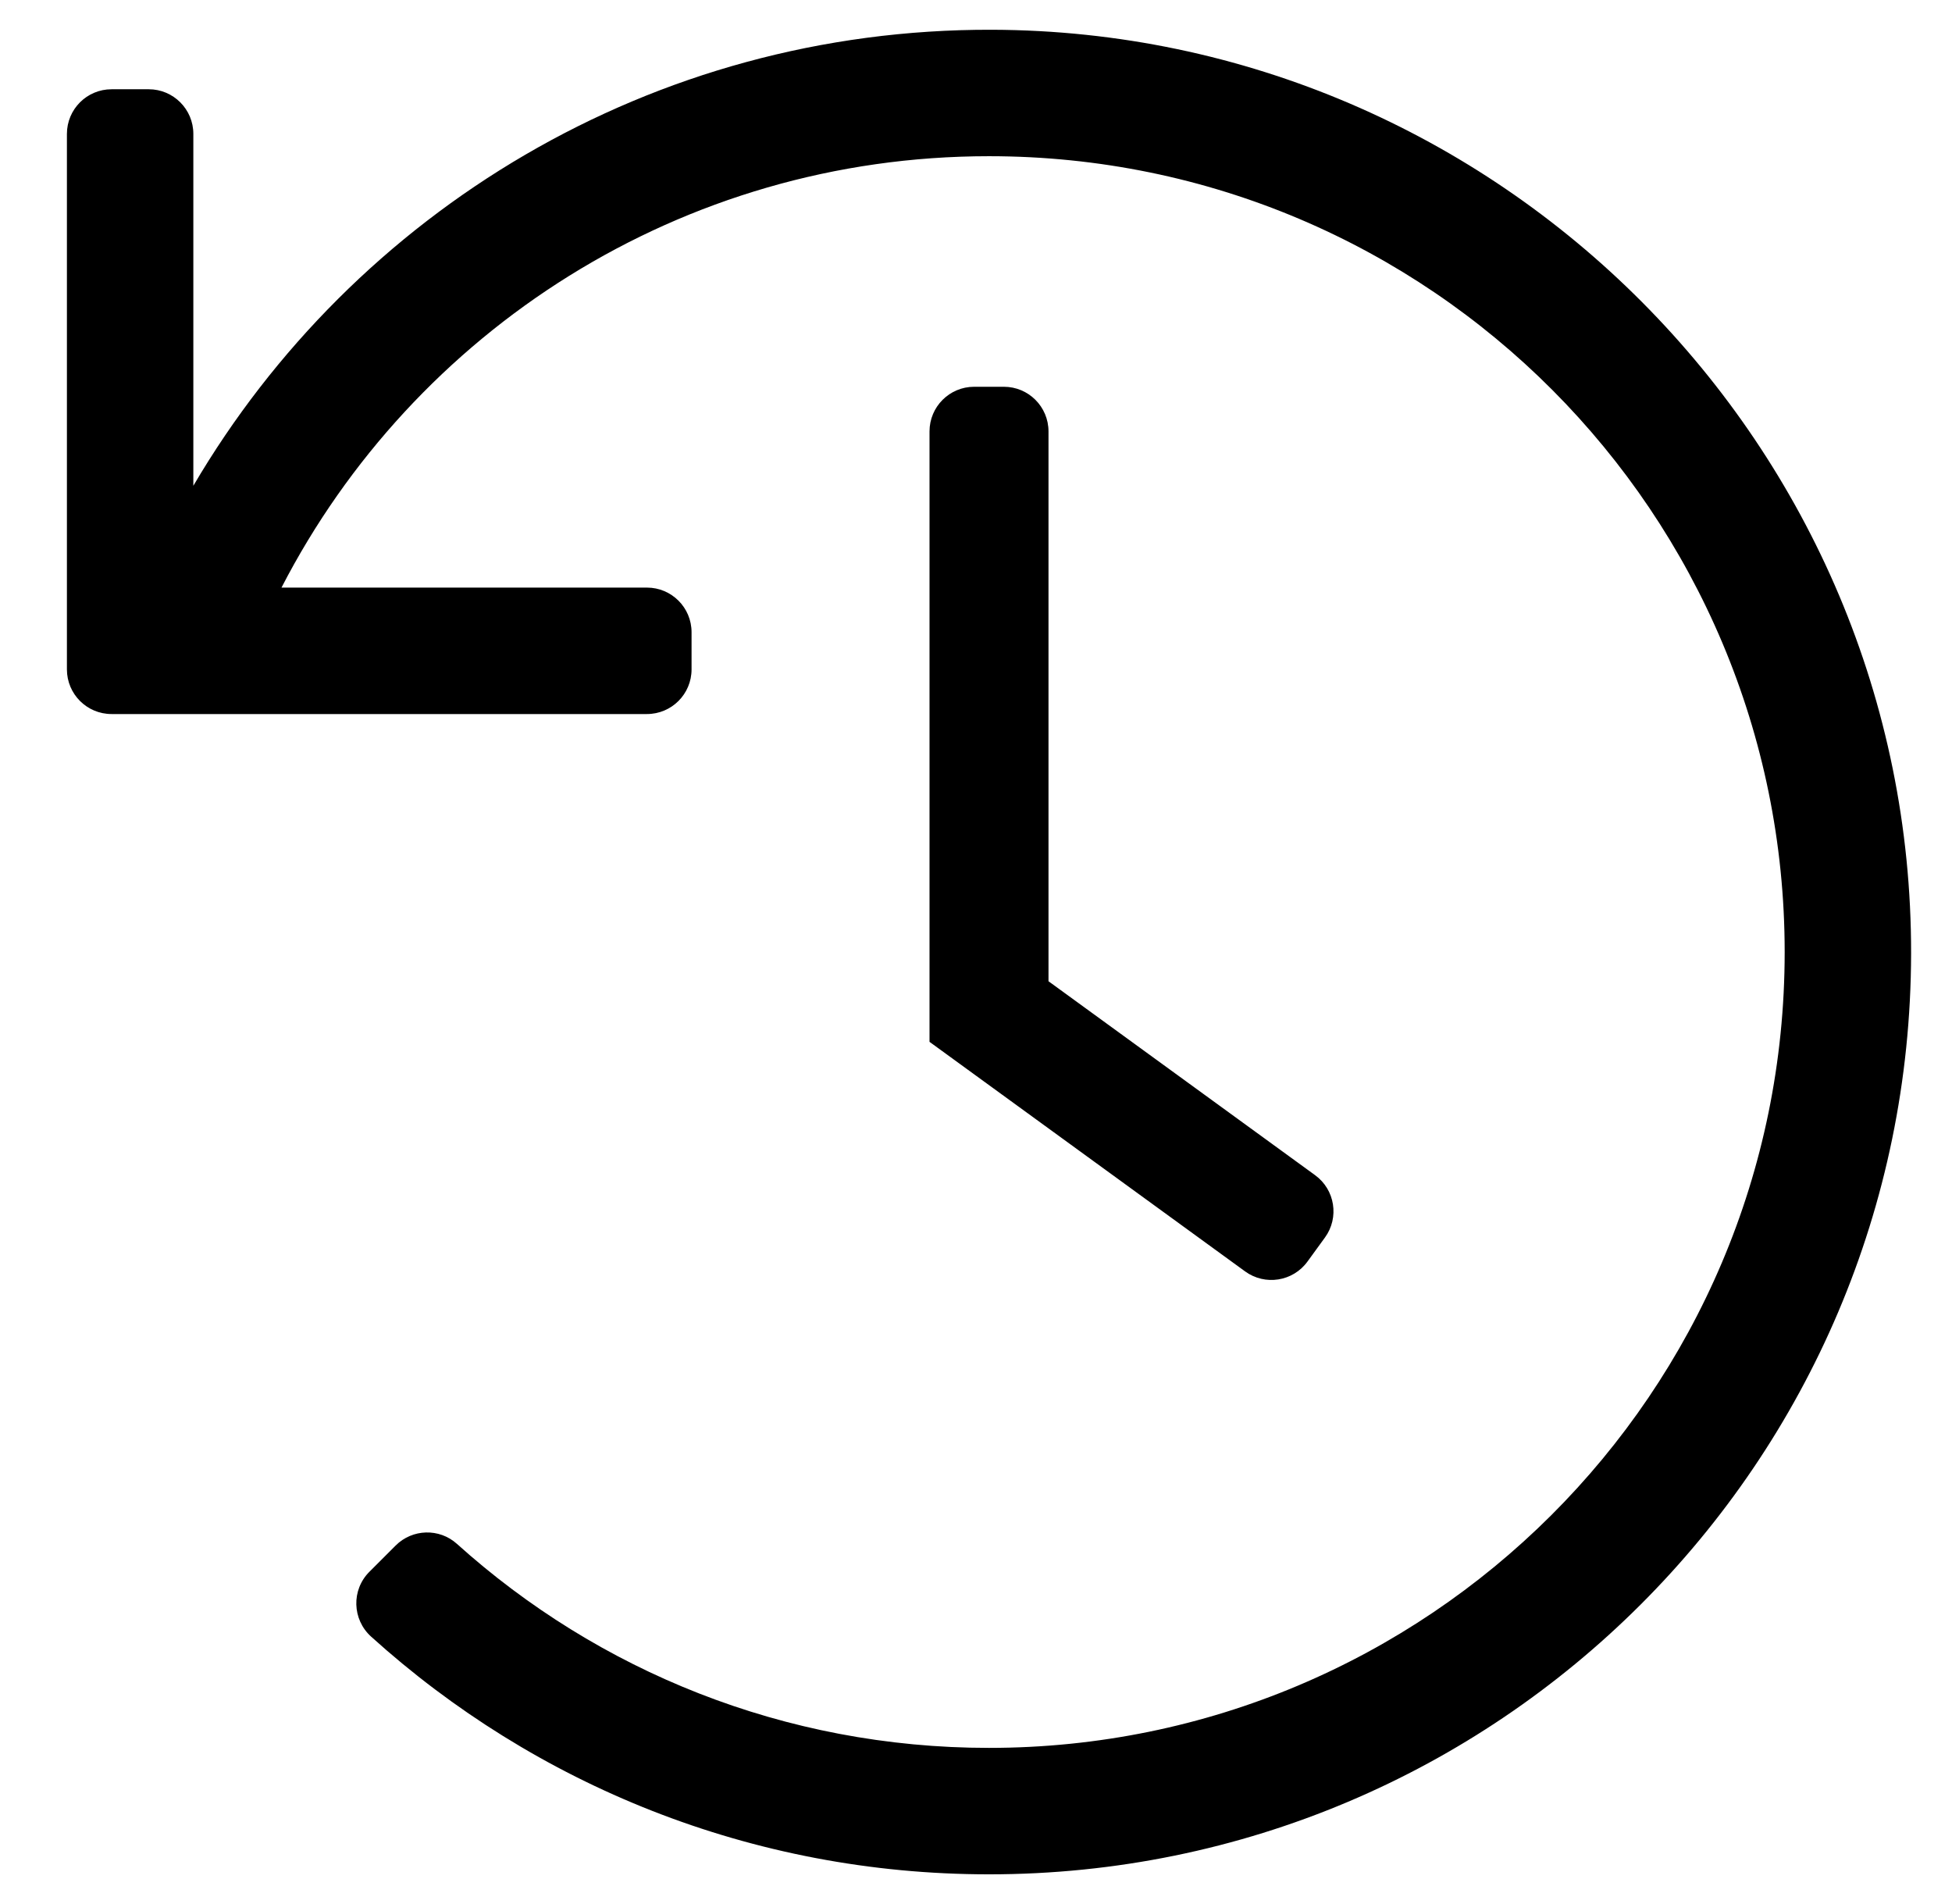 <?xml version="1.0" standalone="no"?>
<!DOCTYPE svg PUBLIC "-//W3C//DTD SVG 1.1//EN" "http://www.w3.org/Graphics/SVG/1.1/DTD/svg11.dtd" >
<svg xmlns="http://www.w3.org/2000/svg" xmlns:xlink="http://www.w3.org/1999/xlink" version="1.1" viewBox="-10 0 525 512">
   <path fill="currentColor"
d="M20 24h10c6.627 0 12 5.373 12 12v94.625c43.196 -73.578 123.239 -122.91 214.793 -122.624c136.387 0.427 247.42 112.008 247.207 248.396c-0.214 136.784 -111.166 247.604 -248 247.604c-63.926 0 -122.202 -24.186 -166.178 -63.908
c-5.113 -4.618 -5.354 -12.56 -0.482 -17.433l7.069 -7.069c4.503 -4.503 11.749 -4.714 16.481 -0.454c37.892 34.102 88.044 54.864 143.109 54.864c117.744 0 214 -95.331 214 -214c0 -117.744 -95.331 -214 -214 -214
c-82.862 0 -154.737 47.077 -190.289 116h98.289c6.627 0 12 5.373 12 12v10c0 6.627 -5.373 12 -12 12h-144c-6.627 0 -12 -5.373 -12 -12v-144c0 -6.627 5.373 -12 12 -12zM341.647 339.235c-3.898 5.359 -11.403 6.545 -16.764 2.646
l-84.884 -61.733v-164.147c0 -6.627 5.373 -12 12 -12h8c6.627 0 12 5.373 12 12v147.853l71.706 52.149c5.36 3.898 6.545 11.403 2.646 16.763z" />
</svg>
